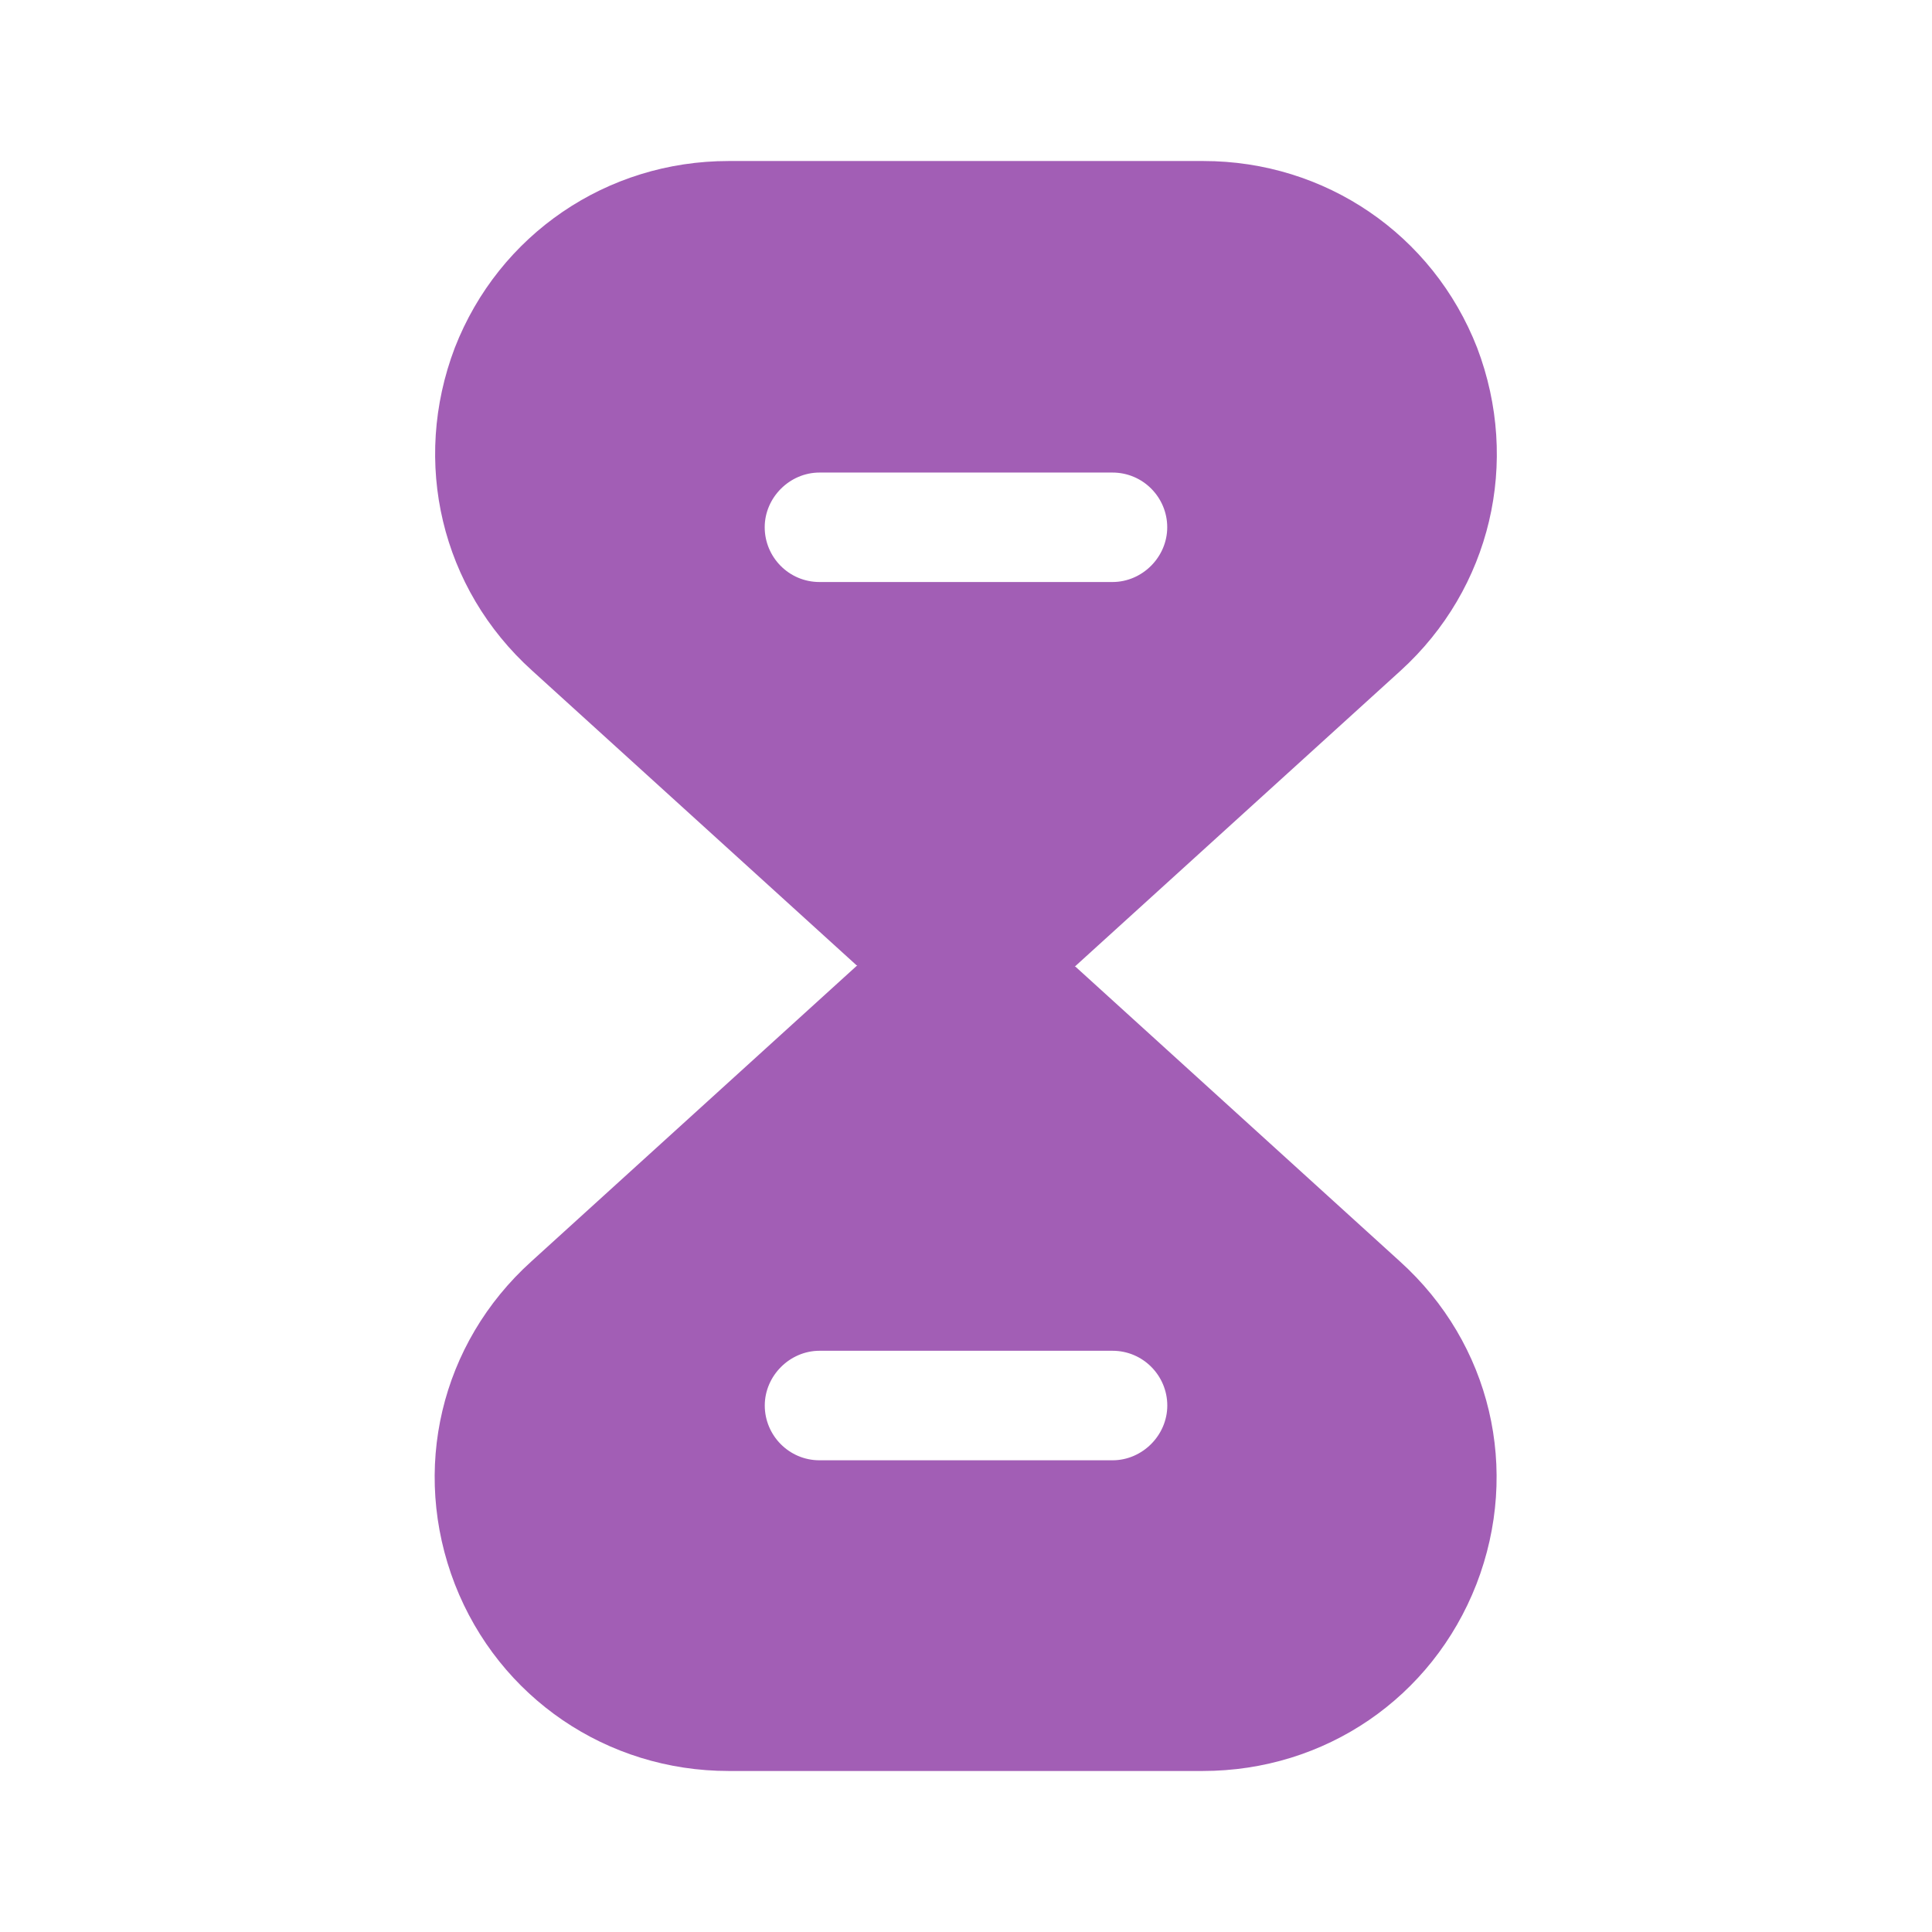<?xml version="1.0" encoding="UTF-8"?> <svg xmlns="http://www.w3.org/2000/svg" width="32" height="32" viewBox="0 0 32 32" fill="none"><path d="M23.187 20.893L17.801 16H14.187L8.801 20.893C7.294 22.253 6.801 24.347 7.534 26.24C8.267 28.12 10.054 29.333 12.067 29.333H19.921C21.947 29.333 23.721 28.12 24.454 26.24C25.187 24.347 24.694 22.253 23.187 20.893ZM18.427 24.187H13.574C13.067 24.187 12.667 23.773 12.667 23.28C12.667 22.787 13.081 22.373 13.574 22.373H18.427C18.934 22.373 19.334 22.787 19.334 23.28C19.334 23.773 18.921 24.187 18.427 24.187Z" fill="#A25EB5"></path><path d="M24.466 5.76C23.733 3.88 21.946 2.667 19.933 2.667H12.066C10.053 2.667 8.266 3.88 7.533 5.76C6.813 7.653 7.306 9.747 8.813 11.107L14.2 16H17.813L23.2 11.107C24.693 9.747 25.186 7.653 24.466 5.76ZM18.426 9.64H13.573C13.066 9.64 12.666 9.227 12.666 8.733C12.666 8.24 13.08 7.827 13.573 7.827H18.426C18.933 7.827 19.333 8.24 19.333 8.733C19.333 9.227 18.92 9.64 18.426 9.64Z" fill="#A25EB5"></path></svg> 